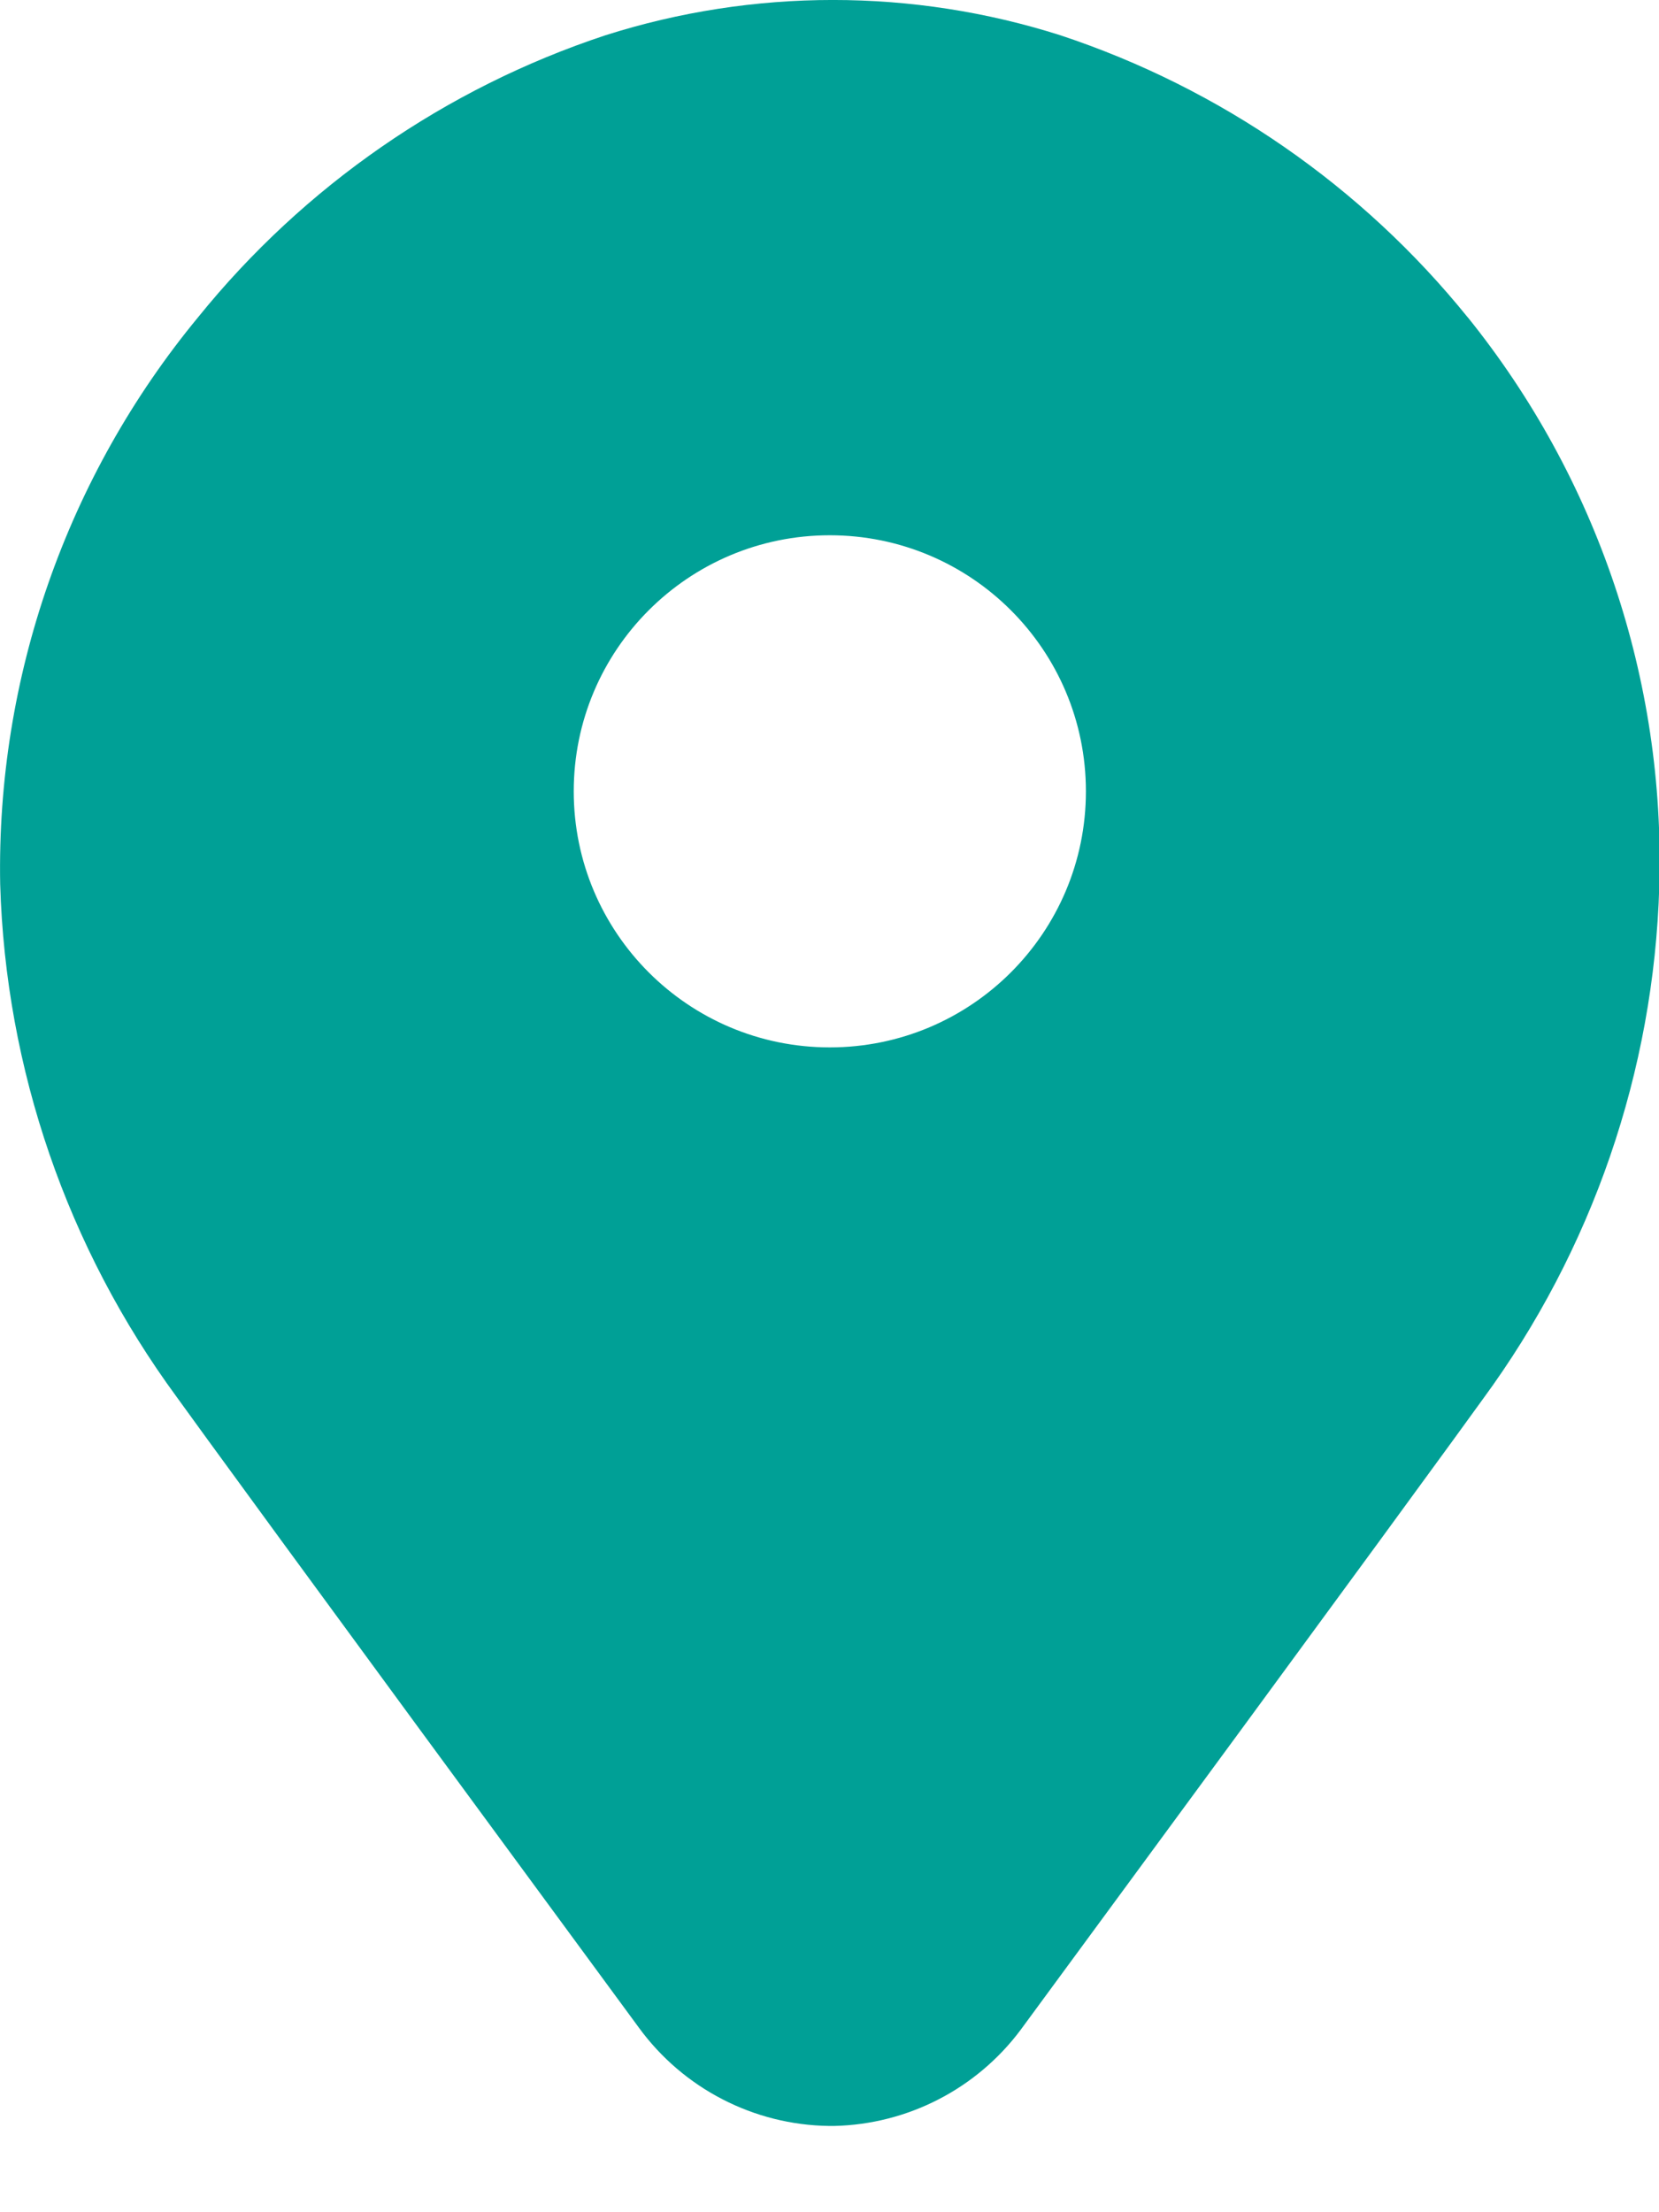 <svg width="18" height="24" viewBox="0 0 18 24" fill="none" xmlns="http://www.w3.org/2000/svg">
<path d="M15.924 3.442C14.775 2.02 13.241 0.958 11.506 0.383C9.9 -0.128 8.174 -0.128 6.568 0.383C4.832 0.957 3.298 2.02 2.15 3.441C0.723 5.17 -0.039 7.352 0.002 9.593C0.061 11.598 0.729 13.538 1.916 15.154C2.141 15.466 3.033 16.697 6.932 21.998C7.413 22.657 8.177 23.053 8.994 23.064H9.054C9.851 23.045 10.595 22.661 11.072 22.024C14.971 16.722 15.863 15.492 16.088 15.18C17.276 13.563 17.944 11.623 18.003 9.618C18.069 7.377 17.331 5.186 15.924 3.441V3.442ZM9.003 11.363C7.469 11.363 6.225 10.119 6.225 8.585C6.225 7.051 7.469 5.807 9.003 5.807C10.538 5.807 11.782 7.051 11.782 8.585C11.782 10.119 10.538 11.363 9.003 11.363Z" fill="#00A096"/>
</svg>
